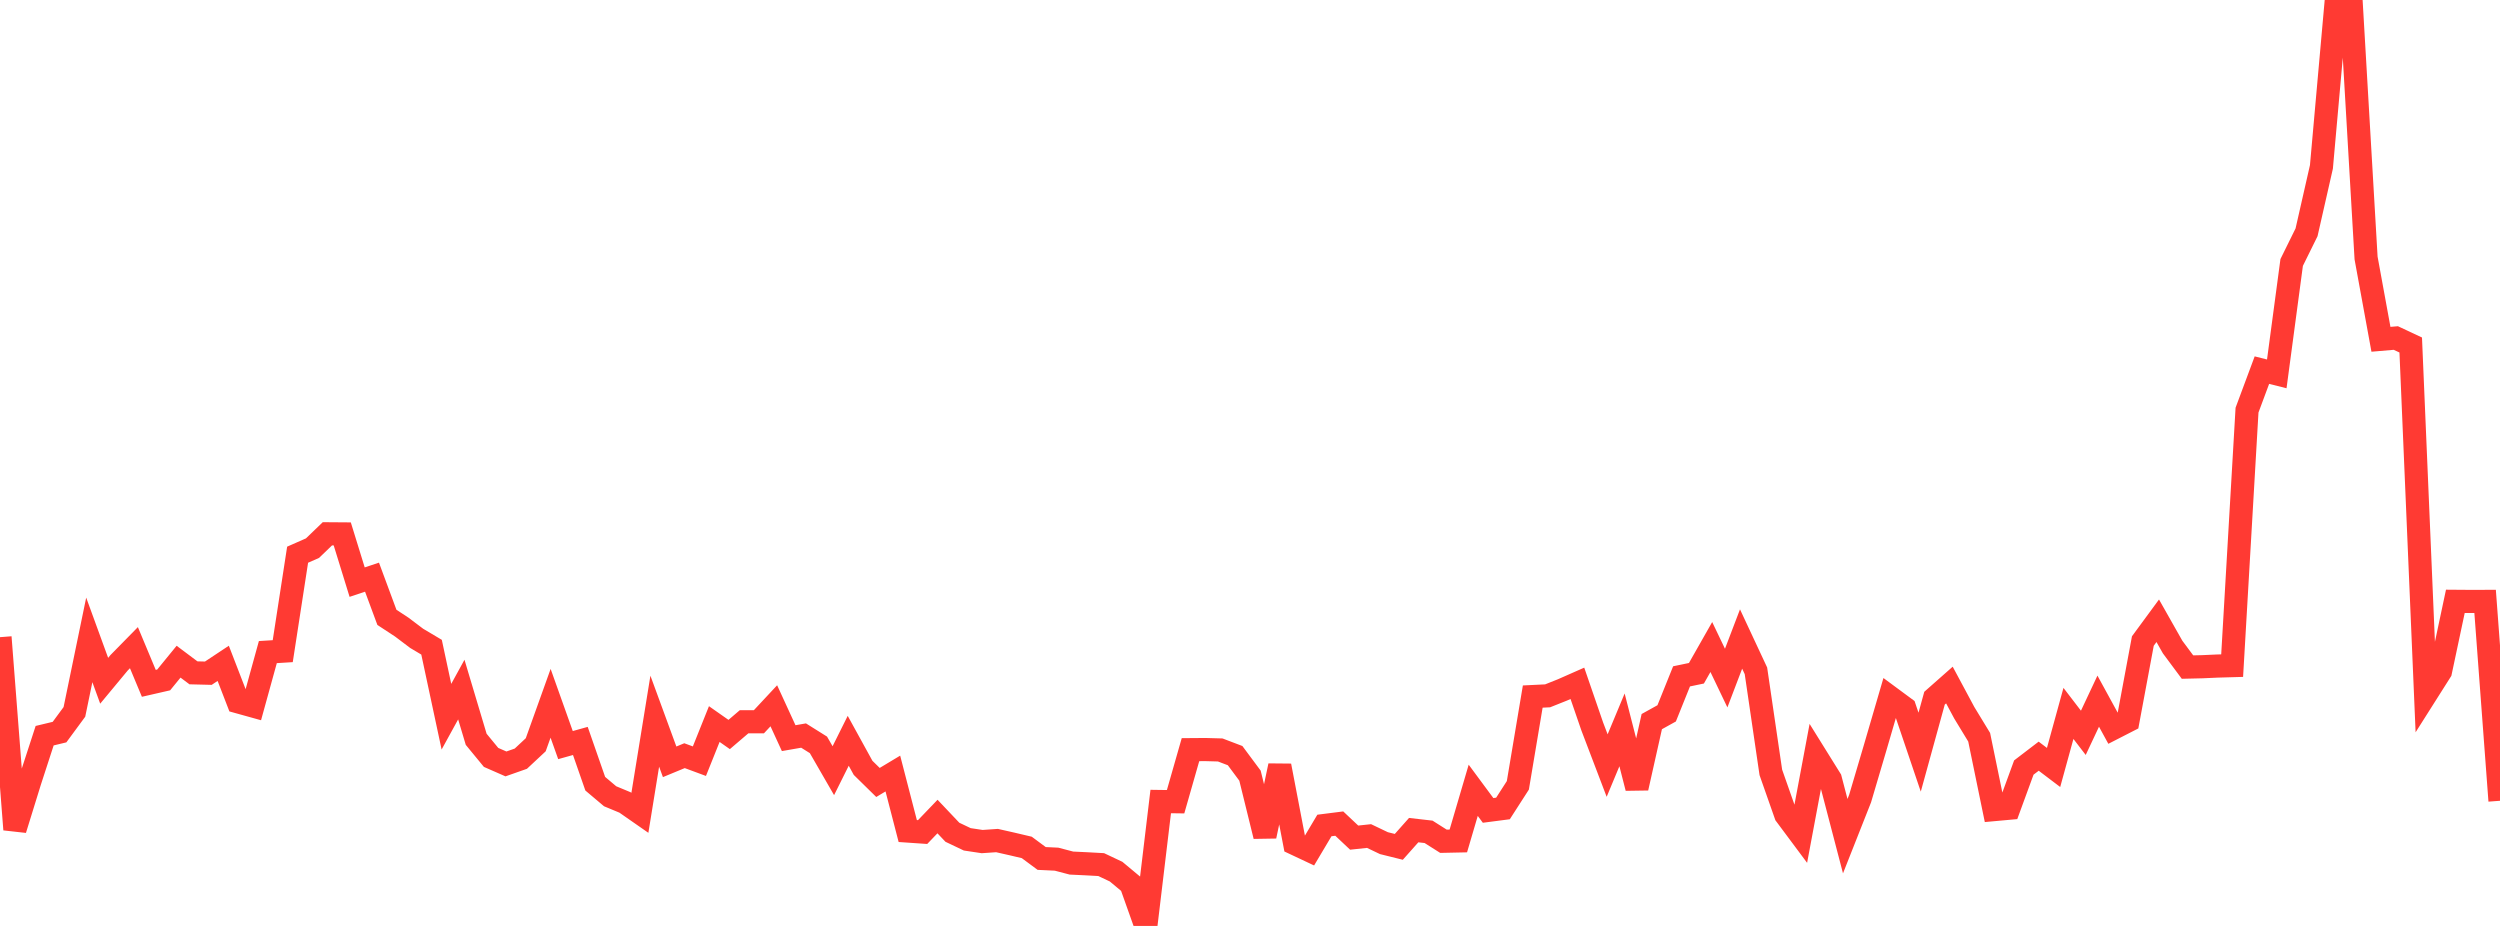 <?xml version="1.0" standalone="no"?>
<!DOCTYPE svg PUBLIC "-//W3C//DTD SVG 1.1//EN" "http://www.w3.org/Graphics/SVG/1.1/DTD/svg11.dtd">

<svg width="135" height="50" viewBox="0 0 135 50" preserveAspectRatio="none" 
  xmlns="http://www.w3.org/2000/svg"
  xmlns:xlink="http://www.w3.org/1999/xlink">


<polyline points="0.0, 34.407 0.804, 44.793 1.607, 42.198 2.411, 39.727 3.214, 39.534 4.018, 38.442 4.821, 34.554 5.625, 36.761 6.429, 35.792 7.232, 34.974 8.036, 36.9 8.839, 36.716 9.643, 35.731 10.446, 36.333 11.25, 36.353 12.054, 35.82 12.857, 37.899 13.661, 38.123 14.464, 35.213 15.268, 35.163 16.071, 29.954 16.875, 29.6 17.679, 28.825 18.482, 28.831 19.286, 31.435 20.089, 31.167 20.893, 33.337 21.696, 33.864 22.5, 34.471 23.304, 34.949 24.107, 38.702 24.911, 37.237 25.714, 39.922 26.518, 40.9 27.321, 41.252 28.125, 40.969 28.929, 40.218 29.732, 37.978 30.536, 40.235 31.339, 40.011 32.143, 42.32 32.946, 42.998 33.75, 43.332 34.554, 43.892 35.357, 38.944 36.161, 41.138 36.964, 40.806 37.768, 41.104 38.571, 39.099 39.375, 39.663 40.179, 38.976 40.982, 38.974 41.786, 38.112 42.589, 39.86 43.393, 39.72 44.196, 40.223 45.0, 41.617 45.804, 40.003 46.607, 41.464 47.411, 42.253 48.214, 41.771 49.018, 44.876 49.821, 44.931 50.625, 44.093 51.429, 44.942 52.232, 45.324 53.036, 45.445 53.839, 45.39 54.643, 45.572 55.446, 45.761 56.25, 46.357 57.054, 46.395 57.857, 46.606 58.661, 46.644 59.464, 46.688 60.268, 47.068 61.071, 47.737 61.875, 50.0 62.679, 43.282 63.482, 43.293 64.286, 40.482 65.089, 40.476 65.893, 40.498 66.696, 40.804 67.5, 41.886 68.304, 45.152 69.107, 41.351 69.911, 45.55 70.714, 45.928 71.518, 44.576 72.321, 44.474 73.125, 45.232 73.929, 45.146 74.732, 45.53 75.536, 45.73 76.339, 44.827 77.143, 44.919 77.946, 45.428 78.75, 45.411 79.554, 42.676 80.357, 43.762 81.161, 43.657 81.964, 42.409 82.768, 37.614 83.571, 37.575 84.375, 37.254 85.179, 36.899 85.982, 39.231 86.786, 41.341 87.589, 39.413 88.393, 42.55 89.196, 38.967 90.0, 38.521 90.804, 36.523 91.607, 36.356 92.411, 34.939 93.214, 36.616 94.018, 34.506 94.821, 36.225 95.625, 41.708 96.429, 43.997 97.232, 45.075 98.036, 40.785 98.839, 42.076 99.643, 45.153 100.446, 43.121 101.25, 40.402 102.054, 37.648 102.857, 38.241 103.661, 40.617 104.464, 37.702 105.268, 36.992 106.071, 38.489 106.875, 39.811 107.679, 43.718 108.482, 43.645 109.286, 41.448 110.089, 40.834 110.893, 41.443 111.696, 38.524 112.5, 39.573 113.304, 37.863 114.107, 39.332 114.911, 38.92 115.714, 34.615 116.518, 33.521 117.321, 34.94 118.125, 36.022 118.929, 36.003 119.732, 35.967 120.536, 35.944 121.339, 22.147 122.143, 19.987 122.946, 20.189 123.75, 14.174 124.554, 12.544 125.357, 9.012 126.161, 0.0 126.964, 0.155 127.768, 13.933 128.571, 18.322 129.375, 18.253 130.179, 18.63 130.982, 37.523 131.786, 36.254 132.589, 32.472 133.393, 32.478 134.196, 32.476 135.0, 43.242" fill="none" stroke="#ff3a33" stroke-width="1.25"/>

</svg>